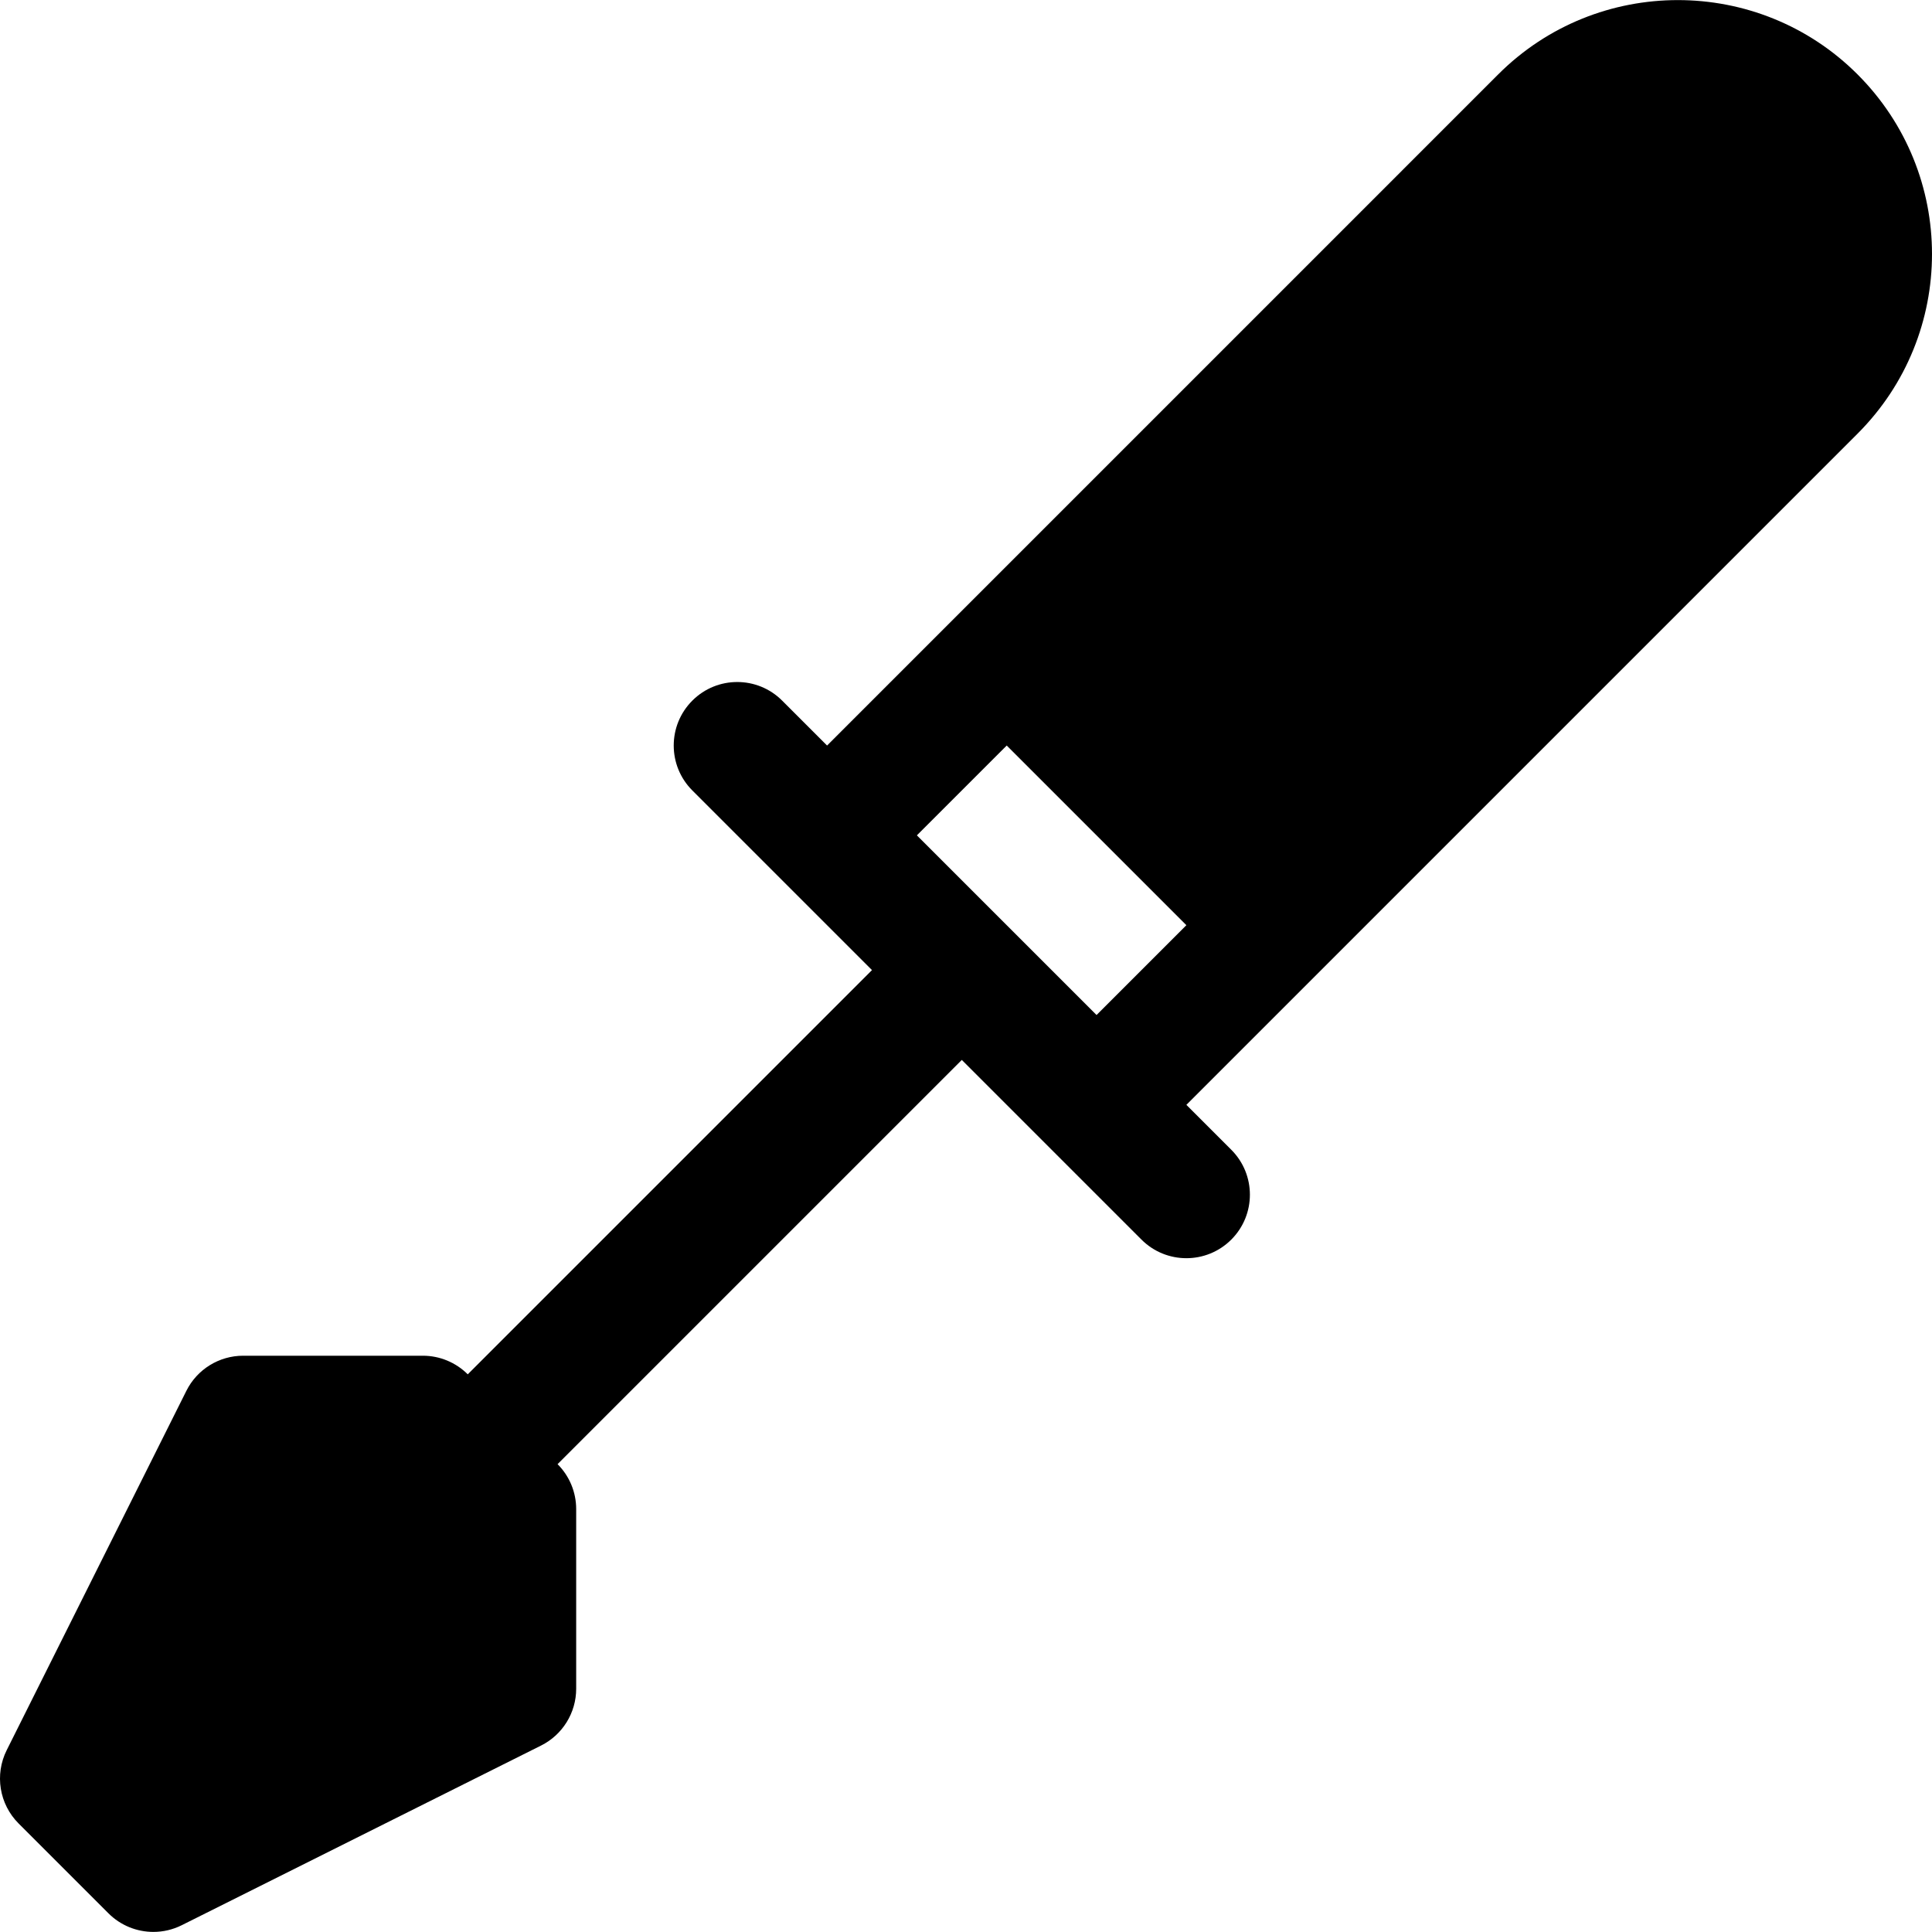 <?xml version="1.0" encoding="iso-8859-1"?>
<!-- Uploaded to: SVG Repo, www.svgrepo.com, Generator: SVG Repo Mixer Tools -->
<svg fill="#000000" height="800px" width="800px" version="1.1" id="Layer_1" xmlns="http://www.w3.org/2000/svg" xmlns:xlink="http://www.w3.org/1999/xlink" 
	 viewBox="0 0 512 512" xml:space="preserve">
<g>
	<g>
		<path d="M492.263,19.712c-26.252-26.253-68.97-26.253-95.221,0l-177.86,177.862l-11.903-11.903c-6.572-6.574-17.23-6.574-23.805,0
			c-6.574,6.573-6.574,17.231,0,23.805c17.483,17.483,30.122,30.122,47.612,47.612L123.96,364.212
			c-3.157-3.157-7.438-4.931-11.902-4.931H64.445c-6.376,0-12.205,3.602-15.055,9.305L1.778,463.81
			c-3.241,6.481-1.971,14.308,3.153,19.431l23.806,23.805c3.233,3.232,7.54,4.931,11.907,4.931c2.555,0,5.132-0.582,7.523-1.778
			l95.222-47.611c5.703-2.852,9.305-8.68,9.305-15.057v-47.611c0-4.464-1.773-8.745-4.931-11.902L254.89,280.894l47.611,47.611
			c6.573,6.574,17.231,6.574,23.805,0c6.574-6.573,6.574-17.232,0-23.805l-11.903-11.903
			c8.896-8.896,170.119-170.119,177.86-177.862C518.577,88.621,518.582,46.029,492.263,19.712z M290.597,268.989
			c-22.009-22.009-38.936-38.936-47.612-47.611l23.806-23.805l47.611,47.611L290.597,268.989z"/>
	</g>
</g>
</svg>